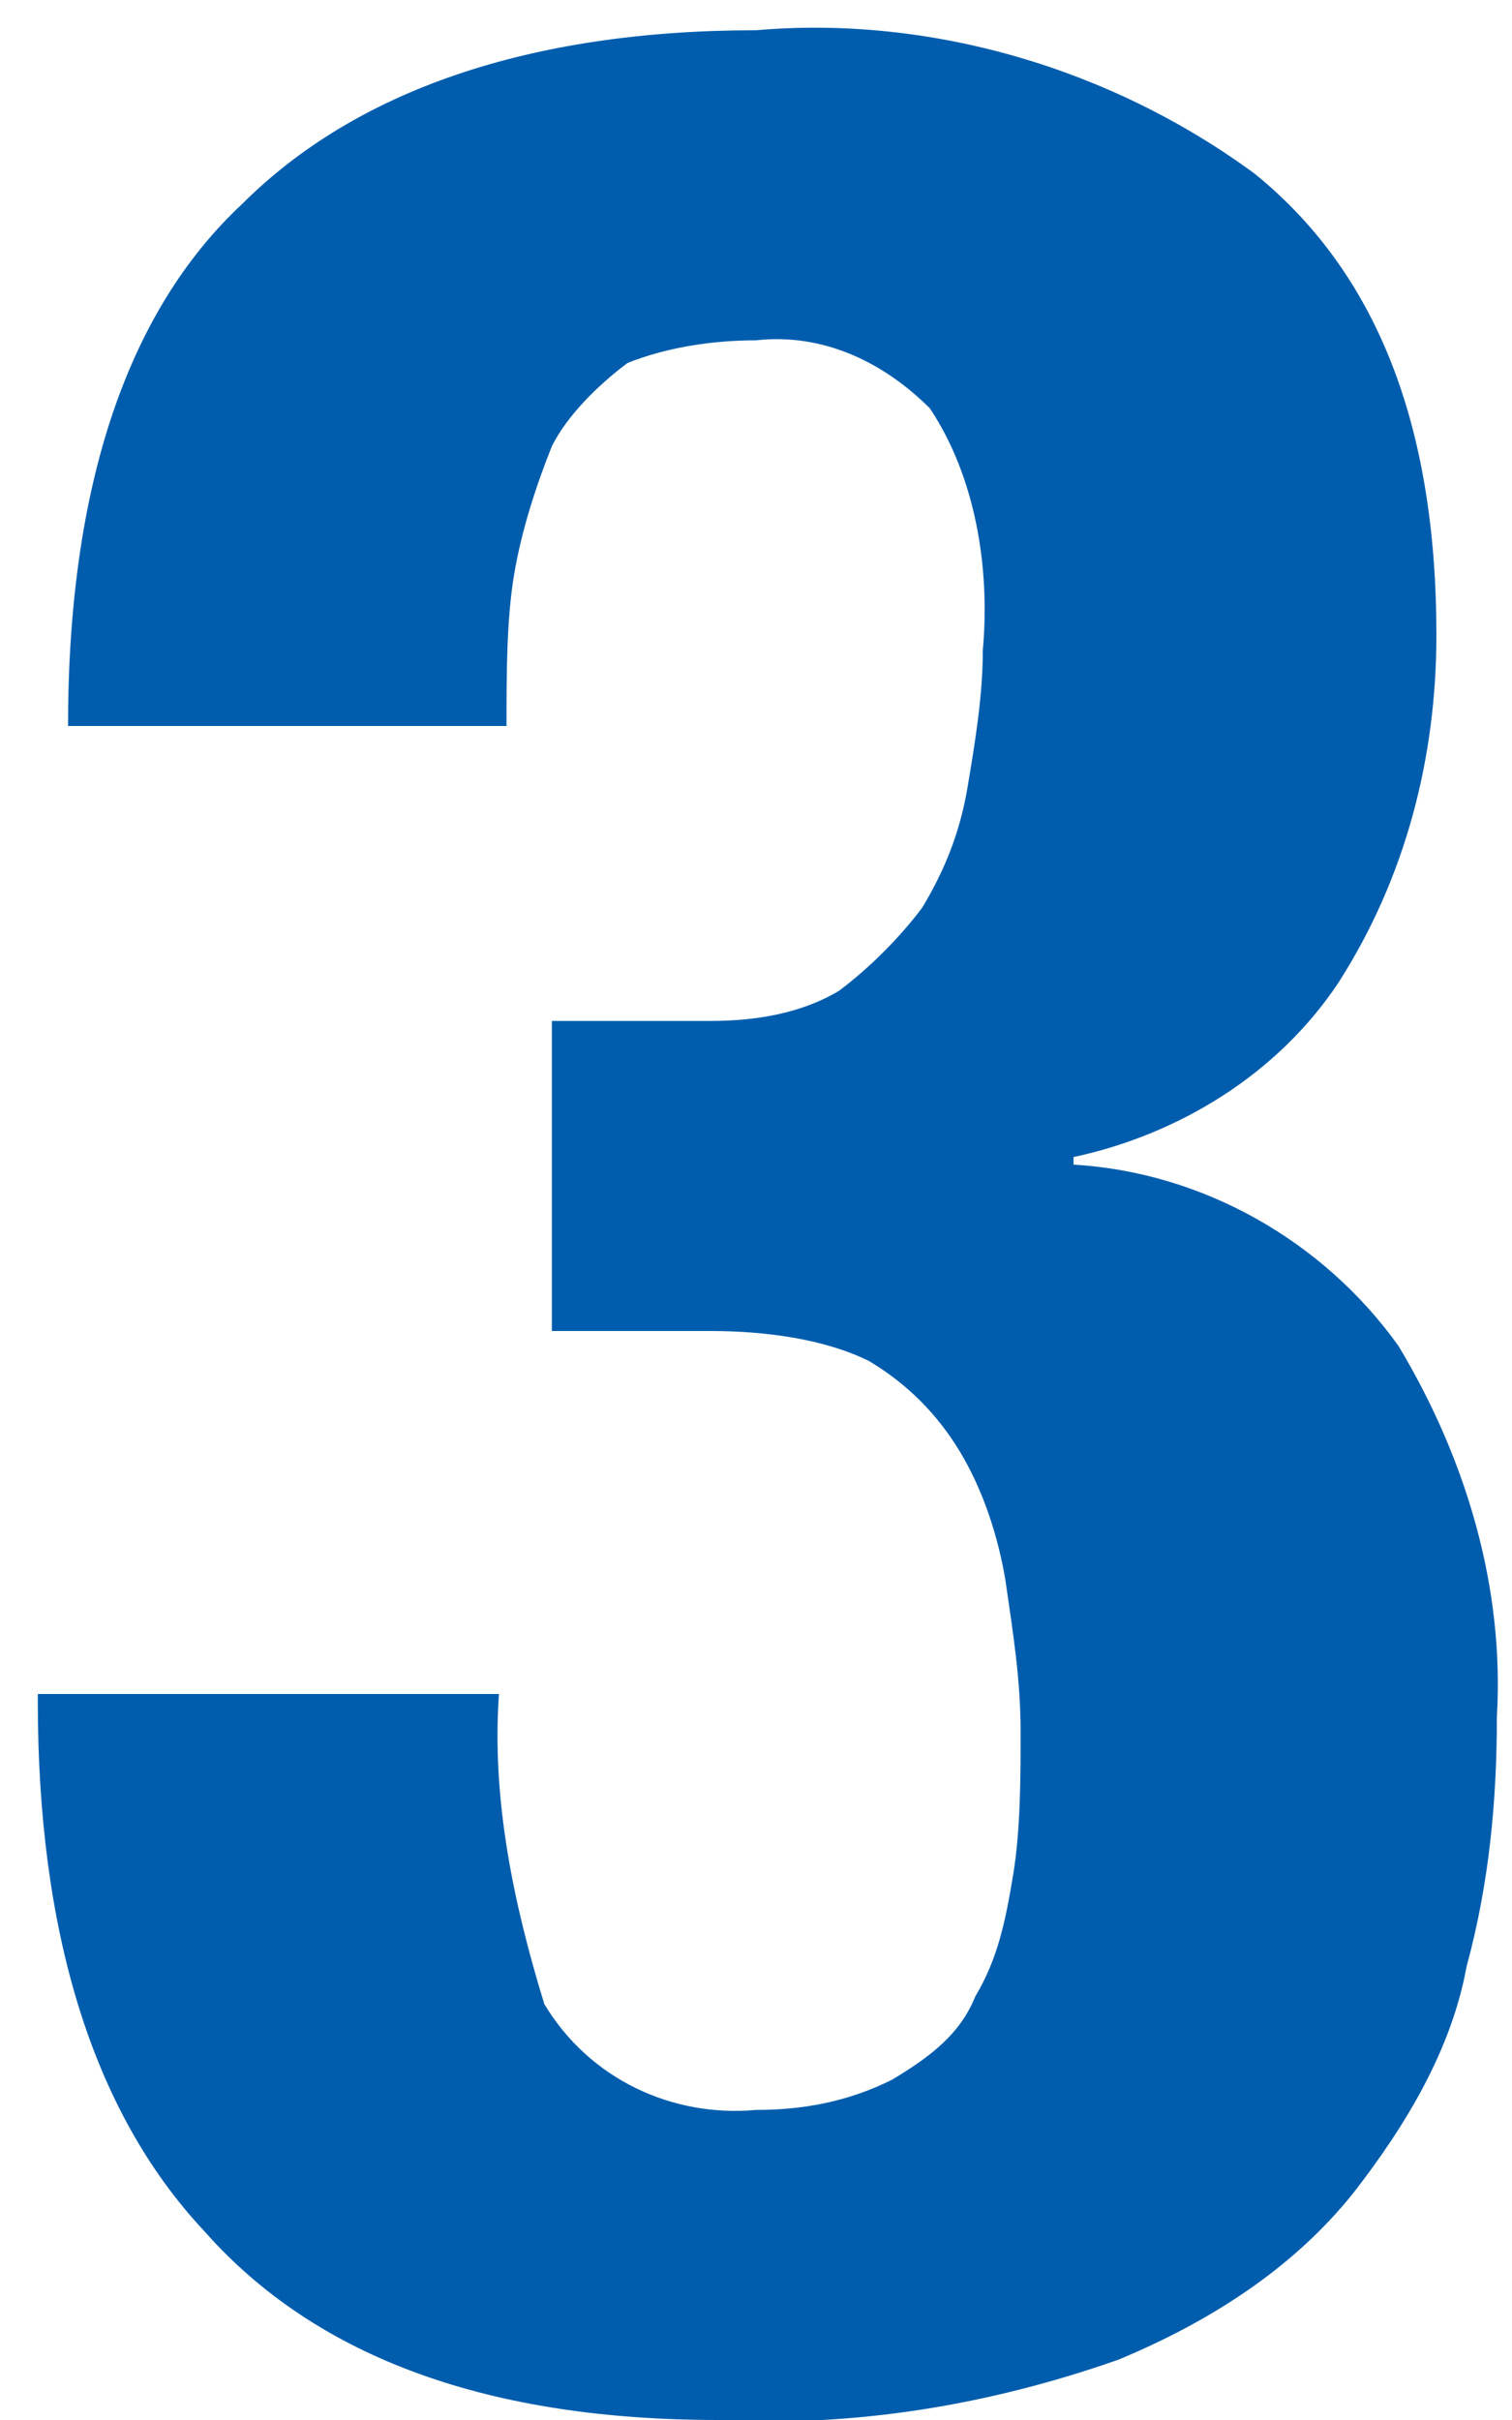 <?xml version="1.0" encoding="utf-8"?>
<!-- Generator: Adobe Illustrator 26.5.0, SVG Export Plug-In . SVG Version: 6.00 Build 0)  -->
<svg version="1.1" id="レイヤー_1" xmlns="http://www.w3.org/2000/svg" xmlns:xlink="http://www.w3.org/1999/xlink" x="0px"
	 y="0px" width="20px" height="32px" viewBox="0 0 20 32" style="enable-background:new 0 0 20 32;" xml:space="preserve">
<style type="text/css">
	.st0{fill:#005DAD;}
</style>
<path id="パス_14" class="st0" d="M6.6,22.4H0.5v0.1c0,3,0.7,5.4,2.2,7C4.2,31.2,6.5,32,9.5,32c1.8,0.1,3.6-0.2,5.3-0.8
	c1.2-0.5,2.3-1.2,3.1-2.2c0.7-0.9,1.3-1.9,1.5-3c0.3-1.1,0.4-2.2,0.4-3.3c0.1-1.7-0.4-3.4-1.3-4.9c-1-1.4-2.6-2.3-4.3-2.4v-0.1
	c1.4-0.3,2.7-1.1,3.5-2.3c0.9-1.4,1.3-3,1.3-4.6c0-2.8-0.8-4.8-2.4-6.1c-1.9-1.4-4.3-2.1-6.6-1.9c-3,0-5.3,0.8-6.8,2.3
	C1.7,4.1,0.9,6.4,0.9,9.6h5.8c0-0.7,0-1.4,0.1-2C6.9,7,7.1,6.4,7.3,5.9c0.2-0.4,0.6-0.8,1-1.1C8.8,4.6,9.4,4.5,10,4.5
	c0.9-0.1,1.7,0.3,2.3,0.9c0.6,0.9,0.8,2.1,0.7,3.2c0,0.6-0.1,1.2-0.2,1.8c-0.1,0.6-0.3,1.1-0.6,1.6c-0.3,0.4-0.7,0.8-1.1,1.1
	c-0.5,0.3-1.1,0.4-1.7,0.4H7.3v4.1h2.1c0.7,0,1.5,0.1,2.1,0.4c0.5,0.3,0.9,0.7,1.2,1.2c0.3,0.5,0.5,1.1,0.6,1.7
	c0.1,0.7,0.2,1.3,0.2,2c0,0.6,0,1.3-0.1,1.9c-0.1,0.6-0.2,1.1-0.5,1.6c-0.2,0.5-0.6,0.8-1.1,1.1c-0.6,0.3-1.2,0.4-1.8,0.4
	c-1.1,0.1-2.2-0.4-2.8-1.4C6.8,25.2,6.5,23.8,6.6,22.4z"/>
</svg>
